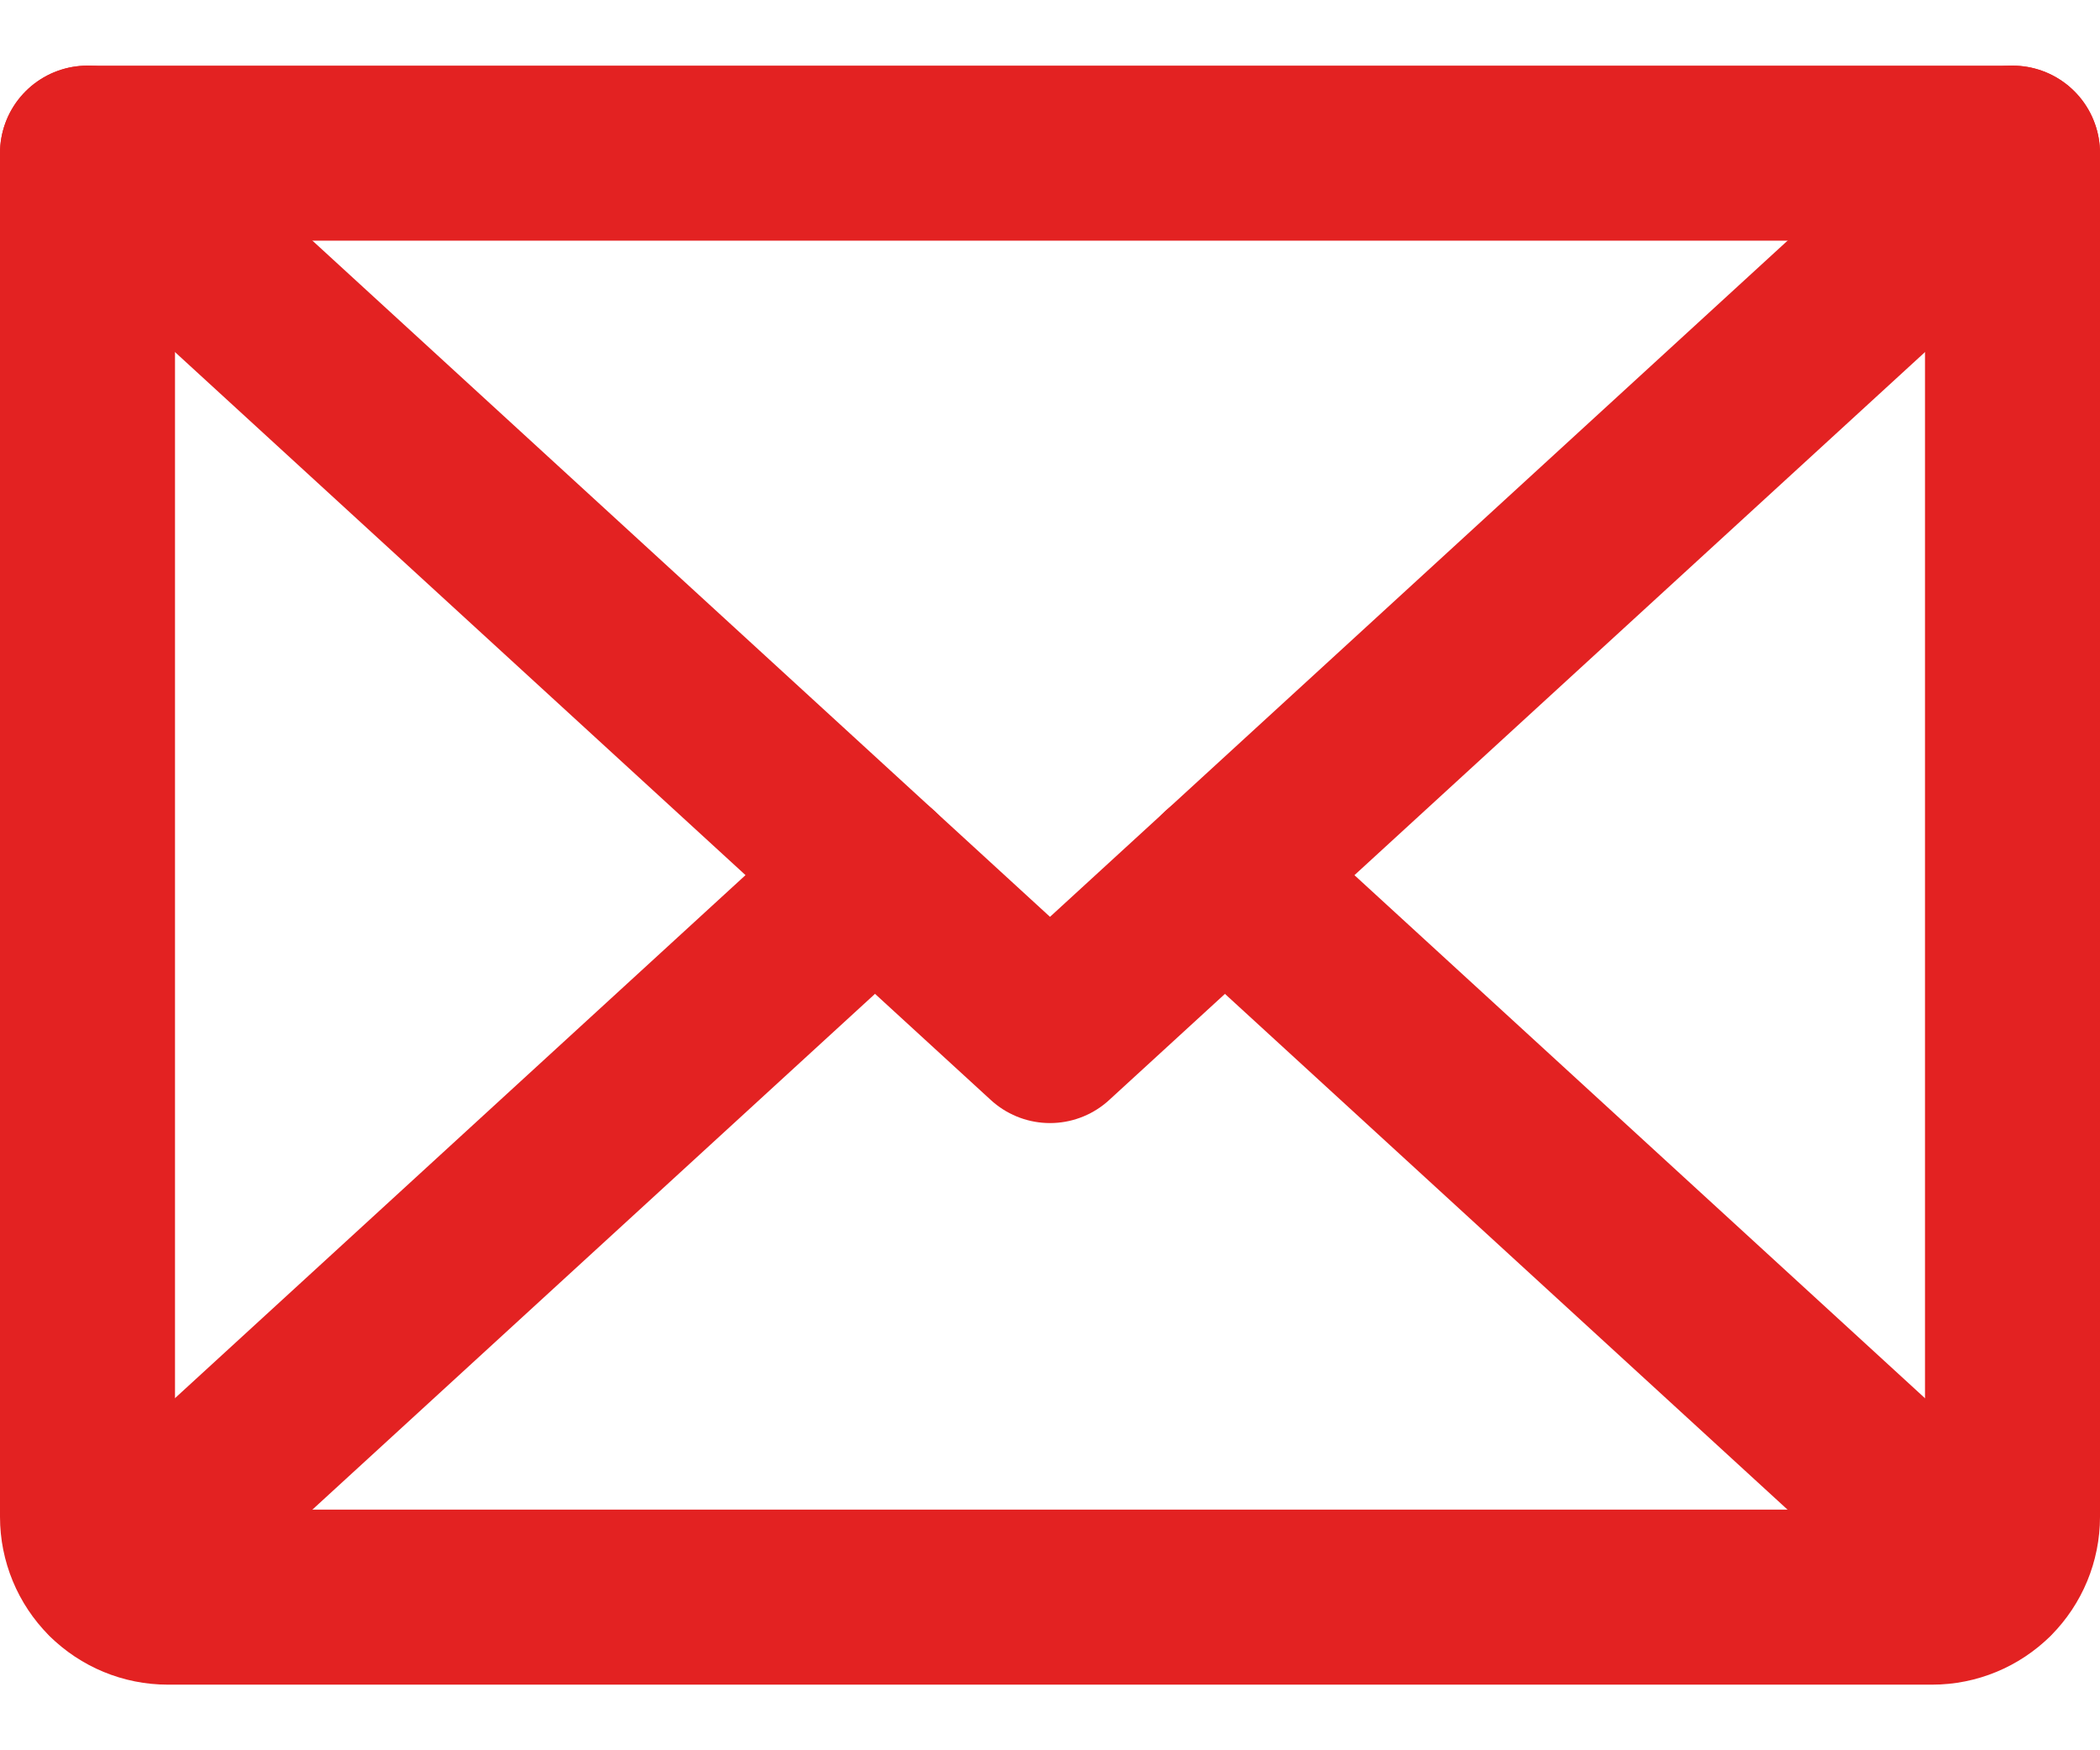 <svg width="24" height="20" viewBox="0 0 24 20" fill="none" xmlns="http://www.w3.org/2000/svg">
<path d="M1 1.75L12 11.833L23 1.75" stroke="#e32222" stroke-width="2" stroke-linecap="round" stroke-linejoin="round"/>
<path d="M23 1.75H1V17.333C1 17.576 1.097 17.81 1.268 17.982C1.44 18.153 1.674 18.25 1.917 18.25H22.083C22.326 18.25 22.56 18.153 22.732 17.982C22.903 17.81 23 17.576 23 17.333V1.75Z" stroke="#e32222" stroke-width="2" stroke-linecap="round" stroke-linejoin="round"/>
<path d="M13.999 10L22.717 17.991" stroke="#e32222" stroke-width="2" stroke-linecap="round" stroke-linejoin="round"/>
<path d="M1.282 17.991L10 10" stroke="#e32222" stroke-width="2" stroke-linecap="round" stroke-linejoin="round"/>
</svg>
